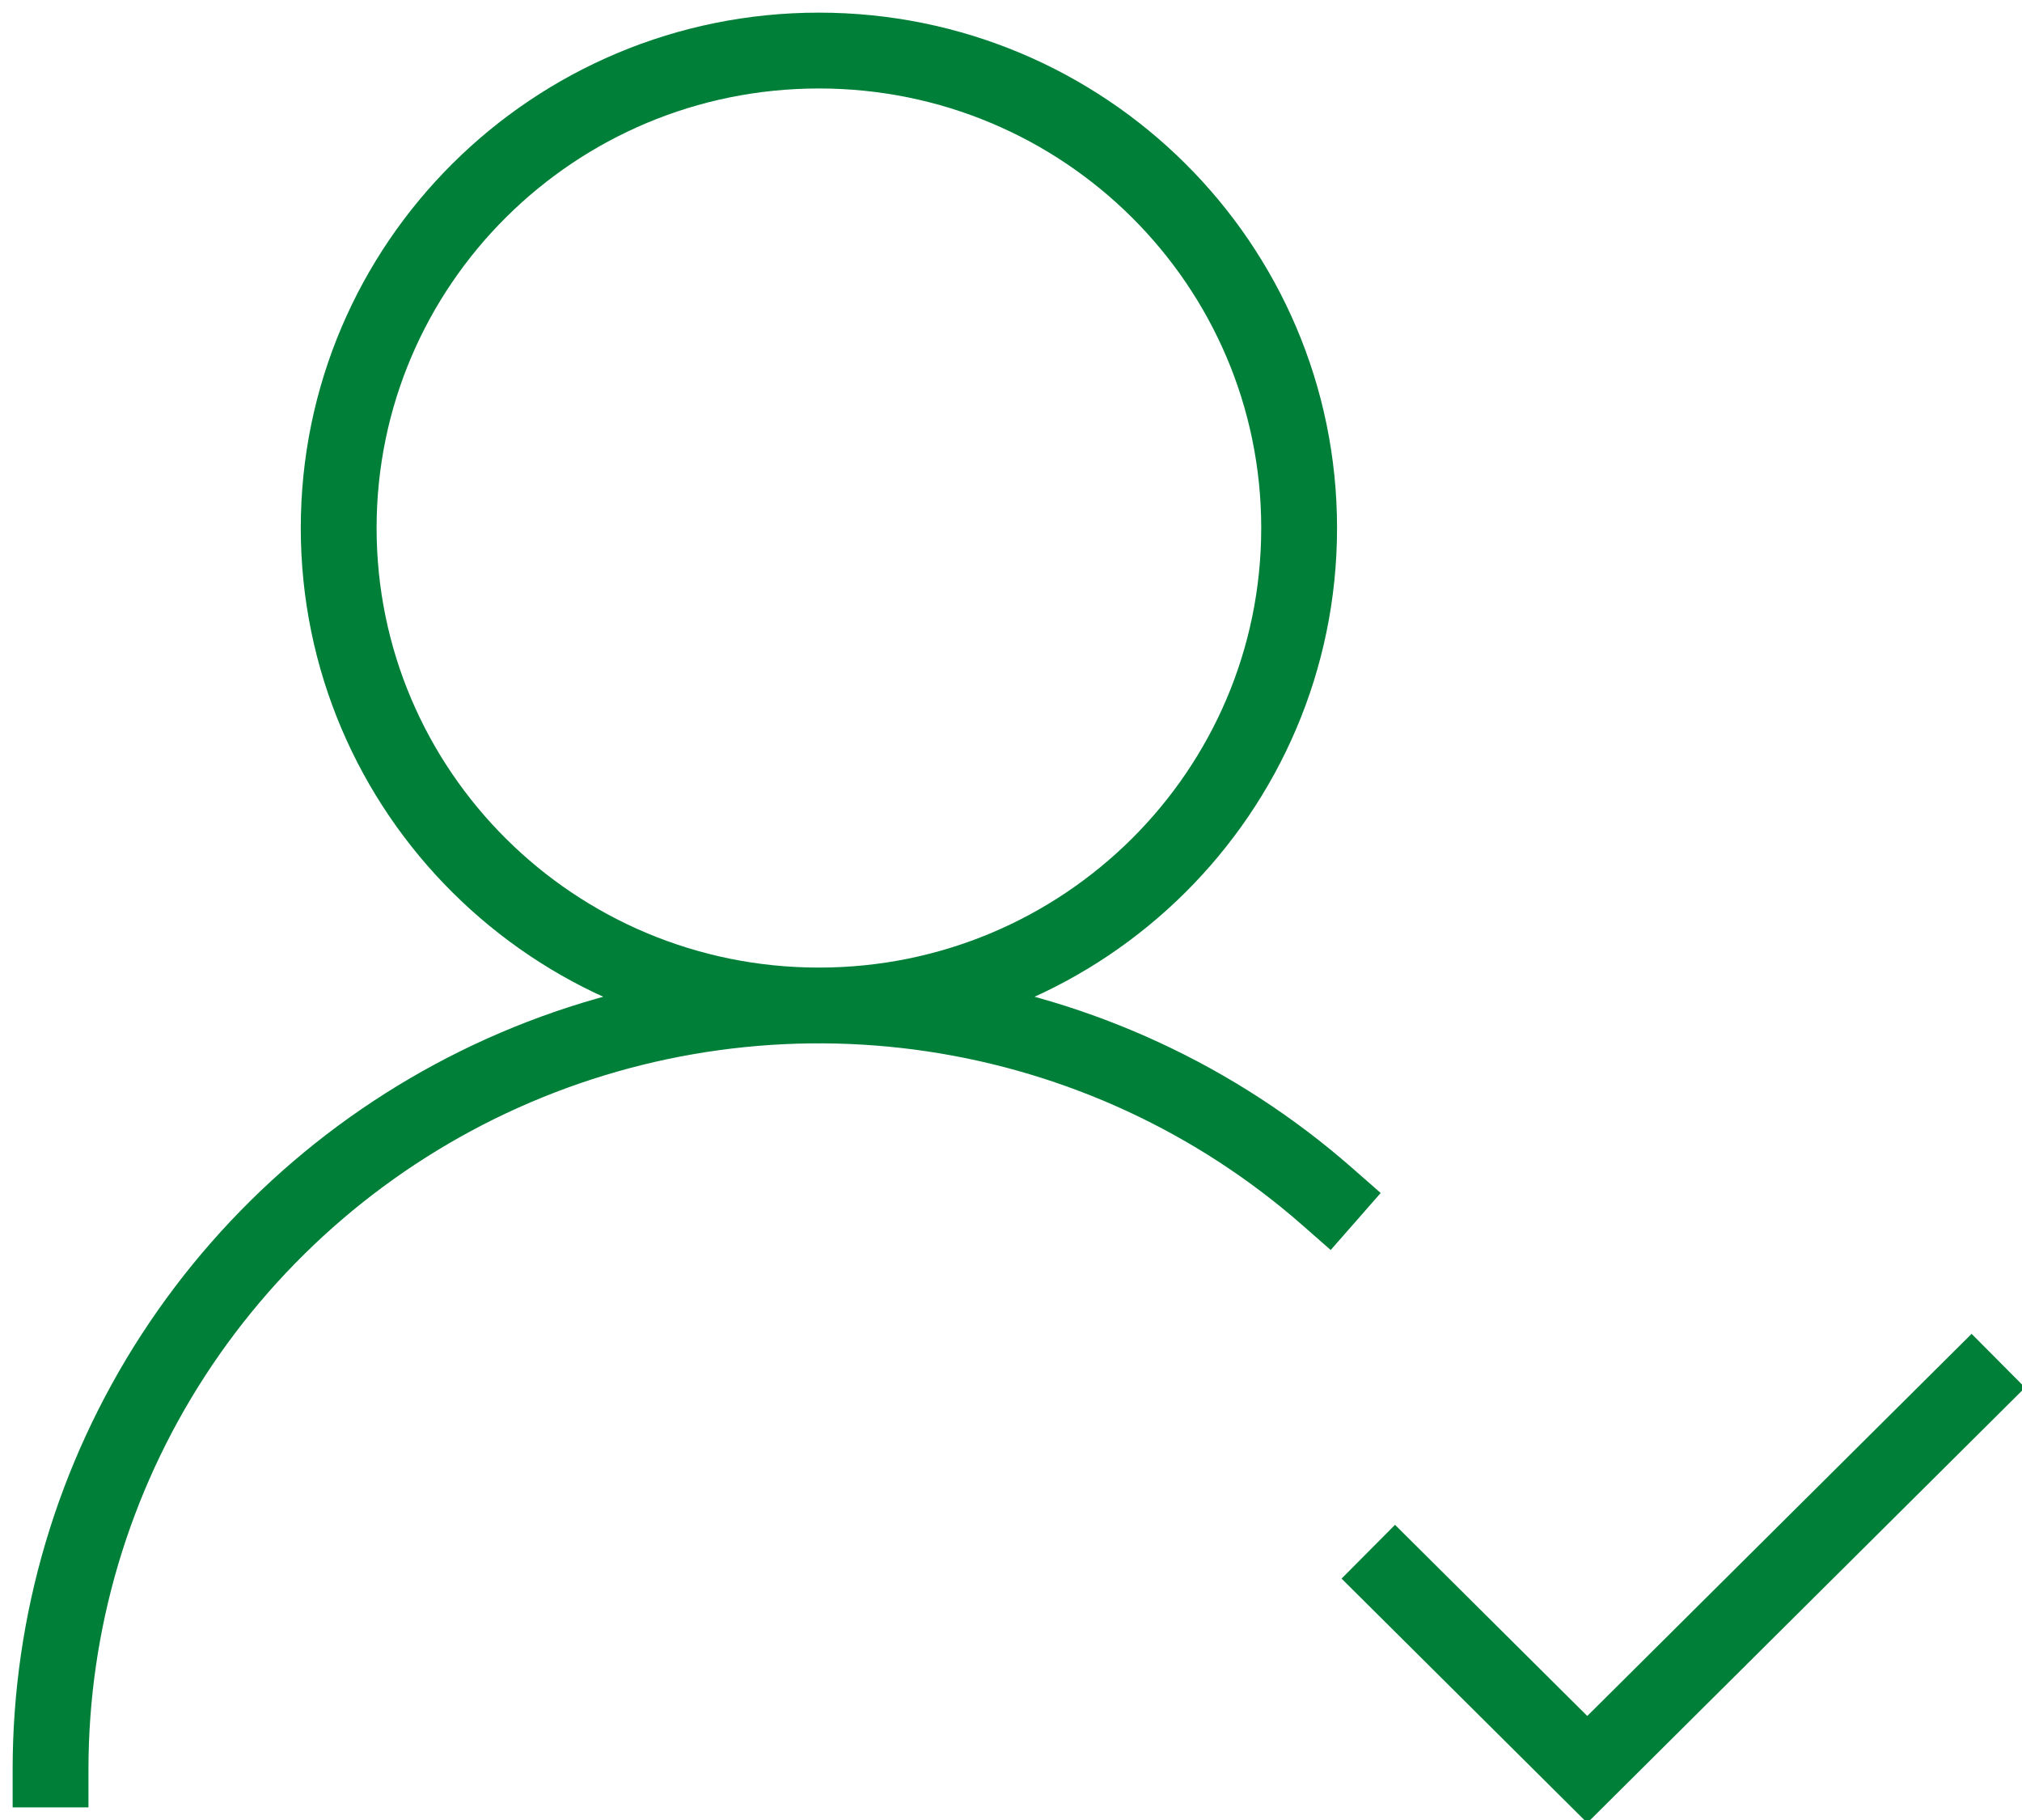 <svg width="40" height="36" viewBox="0 0 40 36" fill="none" xmlns="http://www.w3.org/2000/svg">
<path d="M1 35C1 32.092 1.844 29.245 3.431 26.802C5.018 24.359 7.28 22.423 9.946 21.226C12.613 20.03 15.57 19.623 18.462 20.056C21.355 20.489 24.061 21.743 26.255 23.667M27.6 31.222L31.4 35L39 27.444M25.7 10.444C25.7 15.661 21.447 19.889 16.2 19.889C10.953 19.889 6.7 15.661 6.7 10.444C6.7 5.228 10.953 1 16.2 1C21.447 1 25.7 5.228 25.7 10.444Z" stroke="#007F39" stroke-width="1.5" stroke-linecap="square"/>
</svg>
